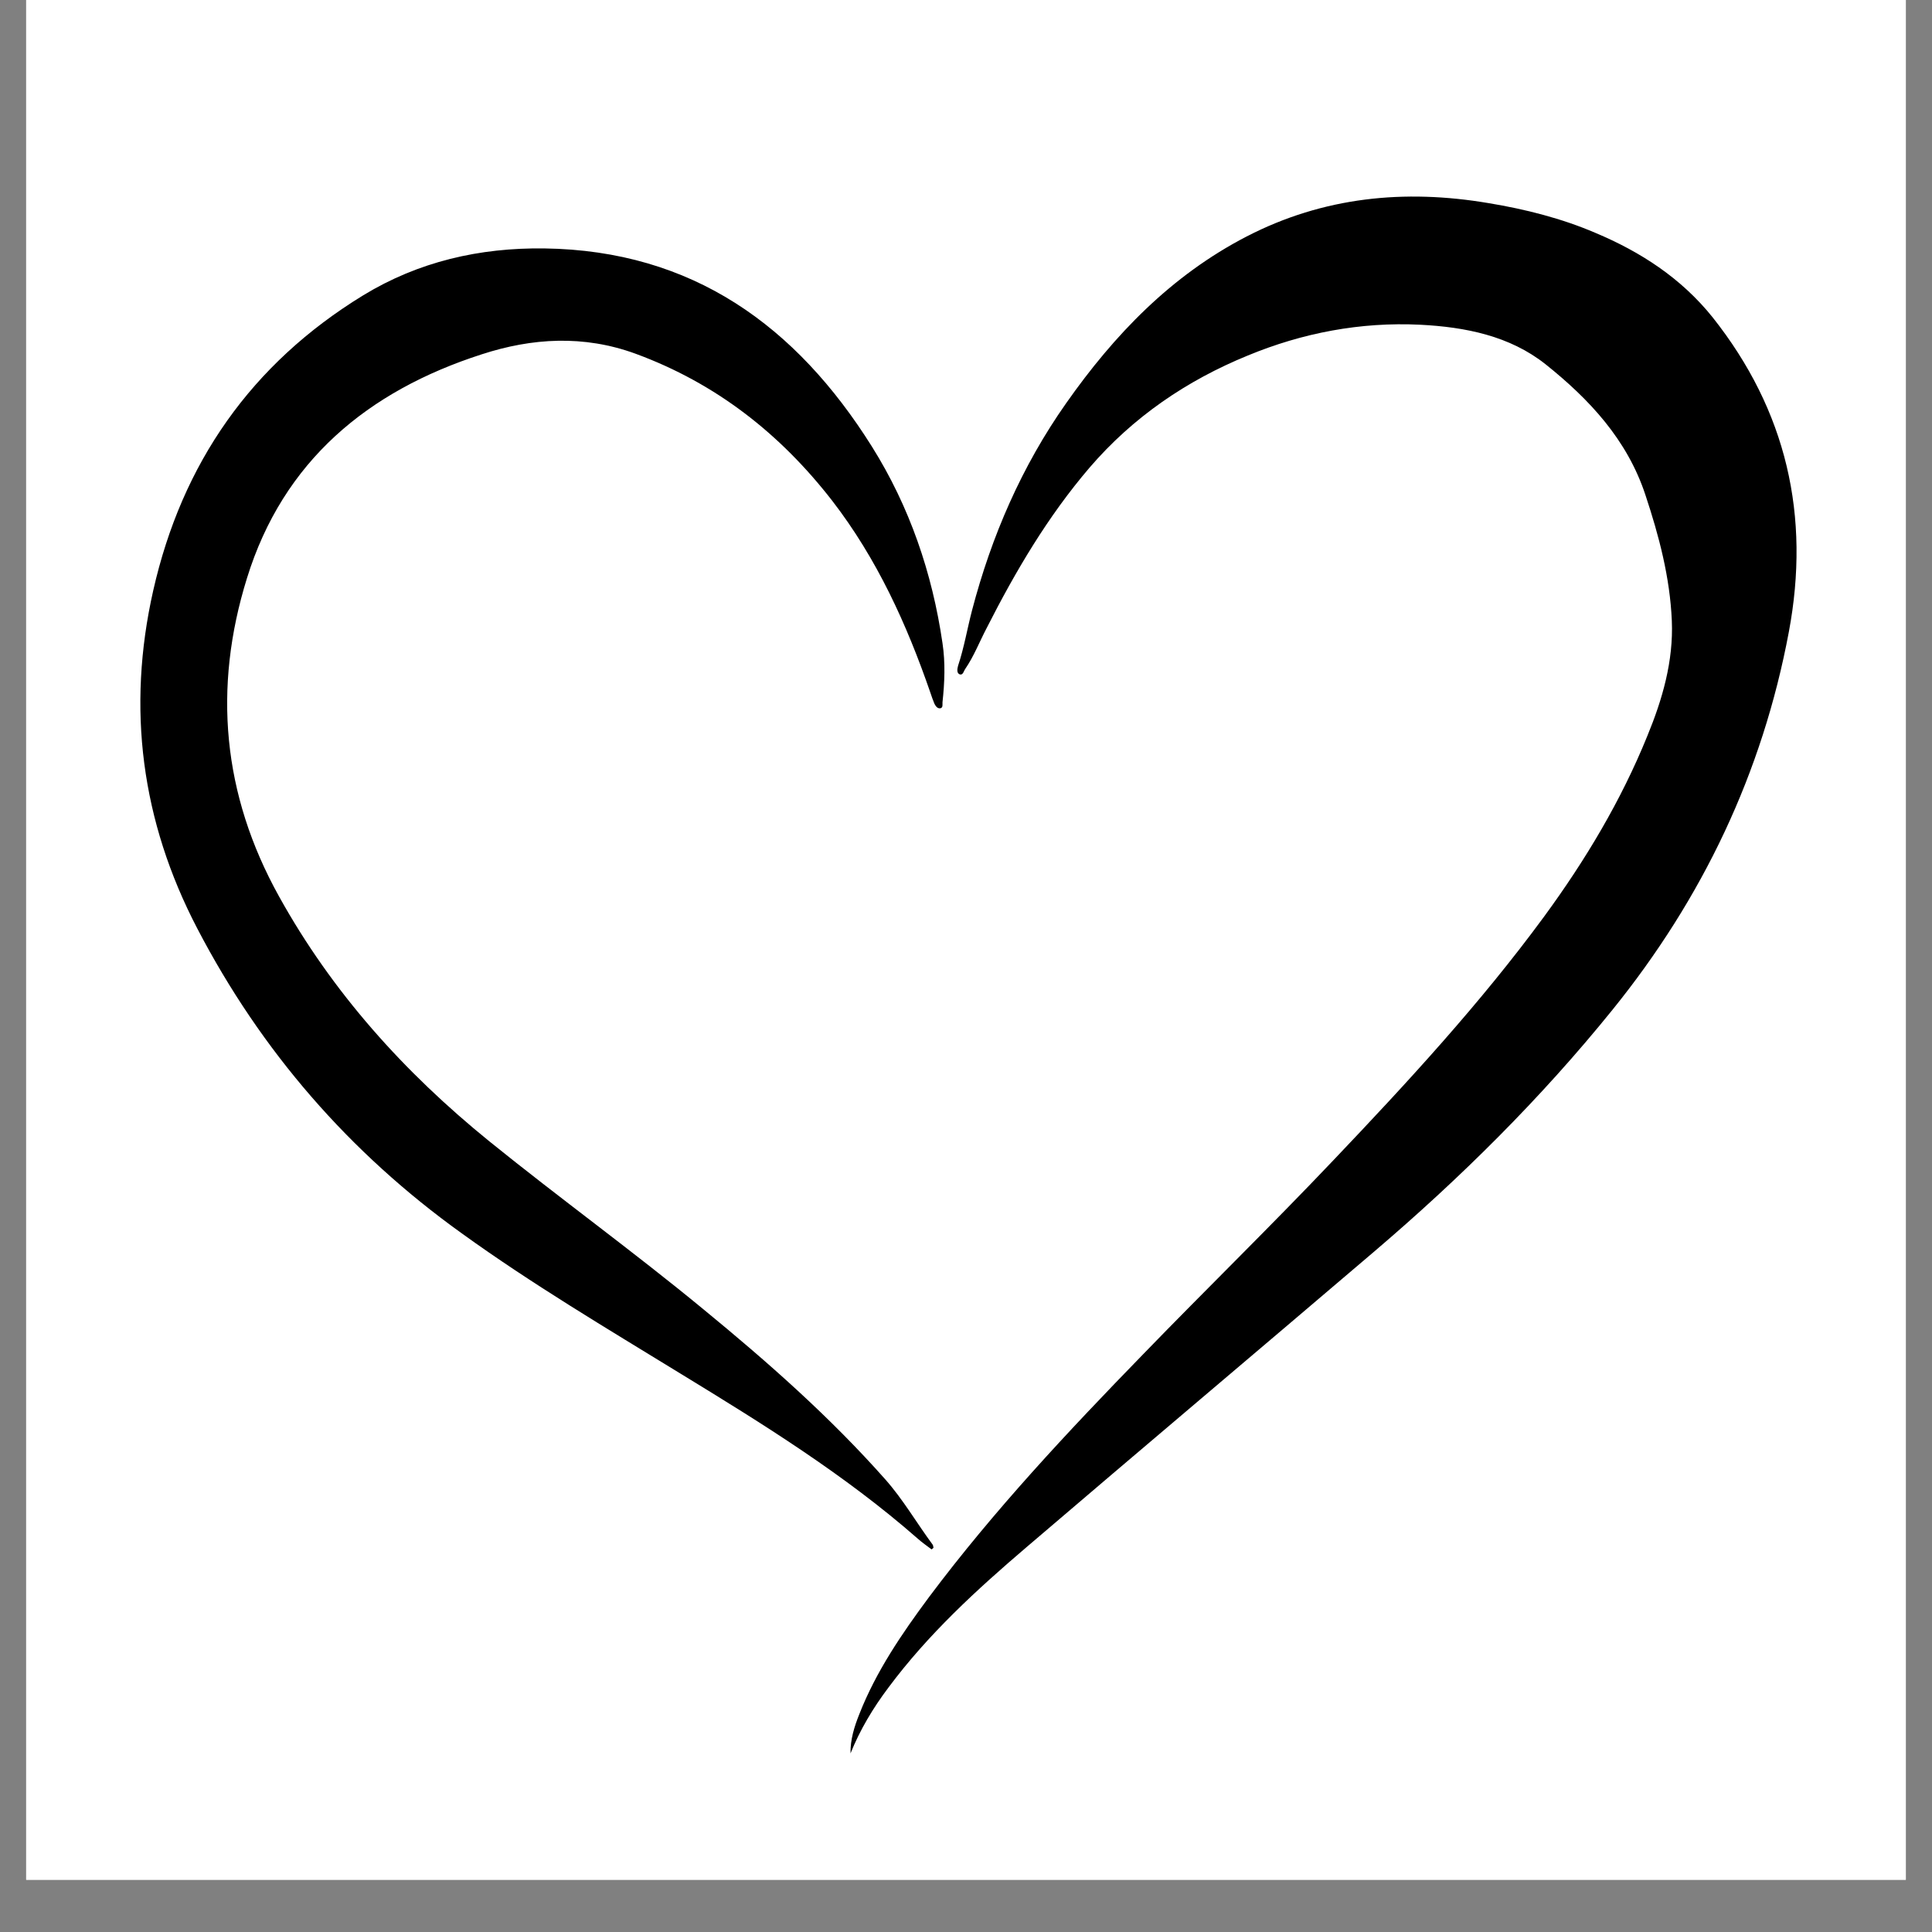 <svg xmlns="http://www.w3.org/2000/svg" xmlns:xlink="http://www.w3.org/1999/xlink" width="48" zoomAndPan="magnify" viewBox="0 0 36 36" height="48" preserveAspectRatio="xMidYMid meet" version="1.2"><rect x="0" y="0" width="36" height="36" fill="#808080" stroke="none"/><defs><clipPath id="f8fd917cc3"><path d="M 0.488 0 L 35.512 0 L 35.512 35.027 L 0.488 35.027 Z M 0.488 0 "/></clipPath><clipPath id="5c4e559ad6"><path d="M 2.363 3.504 L 33.742 3.504 L 33.742 32.691 L 2.363 32.691 Z M 2.363 3.504 "/></clipPath></defs><g id="cadb13fd4f"><g clip-rule="nonzero" clip-path="url(#f8fd917cc3)"><path style=" stroke:none;fill-rule:nonzero;fill:#ffffff;fill-opacity:1;" d="M 0.488 0 L 35.512 0 L 35.512 35.027 L 0.488 35.027 Z M 0.488 0 "/><path style=" stroke:none;fill-rule:nonzero;fill:#ffffff;fill-opacity:1;" d="M 0.488 0 L 35.512 0 L 35.512 35.027 L 0.488 35.027 Z M 0.488 0 "/></g><g clip-rule="nonzero" clip-path="url(#5c4e559ad6)"><path style=" stroke:none;fill-rule:nonzero;fill:#000000;fill-opacity:1;" d="M 33.332 11.777 C 32.84 14.402 31.727 16.738 30.043 18.82 C 28.707 20.473 27.211 21.953 25.598 23.328 C 23.445 25.164 21.281 26.988 19.129 28.828 C 18.195 29.625 17.293 30.453 16.555 31.445 C 16.27 31.824 16.027 32.227 15.848 32.672 C 15.844 32.414 15.918 32.176 16.012 31.941 C 16.324 31.145 16.805 30.441 17.312 29.758 C 18.52 28.145 19.898 26.676 21.301 25.234 C 22.477 24.02 23.688 22.84 24.852 21.613 C 26.23 20.164 27.586 18.695 28.773 17.078 C 29.543 16.027 30.207 14.918 30.695 13.715 C 30.977 13.031 31.184 12.32 31.152 11.566 C 31.117 10.758 30.914 9.988 30.66 9.223 C 30.32 8.191 29.613 7.438 28.801 6.789 C 28.133 6.258 27.305 6.094 26.465 6.051 C 25.352 5.996 24.27 6.203 23.25 6.625 C 22.113 7.09 21.113 7.77 20.301 8.715 C 19.523 9.625 18.922 10.645 18.383 11.707 C 18.25 11.961 18.148 12.227 17.988 12.461 C 17.957 12.504 17.945 12.586 17.883 12.566 C 17.824 12.543 17.836 12.465 17.852 12.406 C 17.965 12.066 18.023 11.715 18.113 11.371 C 18.477 9.984 19.039 8.688 19.867 7.512 C 20.762 6.238 21.824 5.133 23.23 4.406 C 24.66 3.668 26.172 3.52 27.738 3.785 C 28.422 3.898 29.102 4.07 29.73 4.34 C 30.566 4.691 31.324 5.18 31.91 5.91 C 33.293 7.652 33.738 9.617 33.332 11.777 Z M 17.359 28.871 C 17.371 28.859 17.383 28.852 17.395 28.84 C 17.387 28.82 17.391 28.793 17.375 28.777 C 17.078 28.375 16.828 27.941 16.496 27.566 C 15.465 26.402 14.305 25.379 13.105 24.395 C 11.801 23.32 10.43 22.328 9.117 21.266 C 7.531 19.98 6.191 18.492 5.199 16.703 C 4.145 14.805 3.965 12.82 4.602 10.773 C 5.277 8.59 6.855 7.285 8.977 6.602 C 9.914 6.297 10.875 6.238 11.84 6.59 C 13.34 7.141 14.539 8.082 15.508 9.332 C 16.34 10.41 16.895 11.629 17.336 12.906 C 17.359 12.977 17.383 13.043 17.41 13.109 C 17.43 13.152 17.461 13.199 17.512 13.199 C 17.578 13.195 17.559 13.125 17.562 13.086 C 17.602 12.719 17.617 12.348 17.562 11.984 C 17.371 10.676 16.949 9.441 16.246 8.32 C 14.836 6.074 12.906 4.668 10.145 4.629 C 8.934 4.613 7.797 4.875 6.766 5.504 C 4.68 6.781 3.391 8.633 2.855 11.004 C 2.359 13.199 2.633 15.301 3.676 17.301 C 4.867 19.586 6.508 21.477 8.602 22.98 C 9.918 23.93 11.309 24.754 12.691 25.602 C 14.219 26.535 15.742 27.48 17.098 28.668 C 17.18 28.742 17.273 28.805 17.359 28.871 Z M 17.359 28.871 "/></g></g></svg>